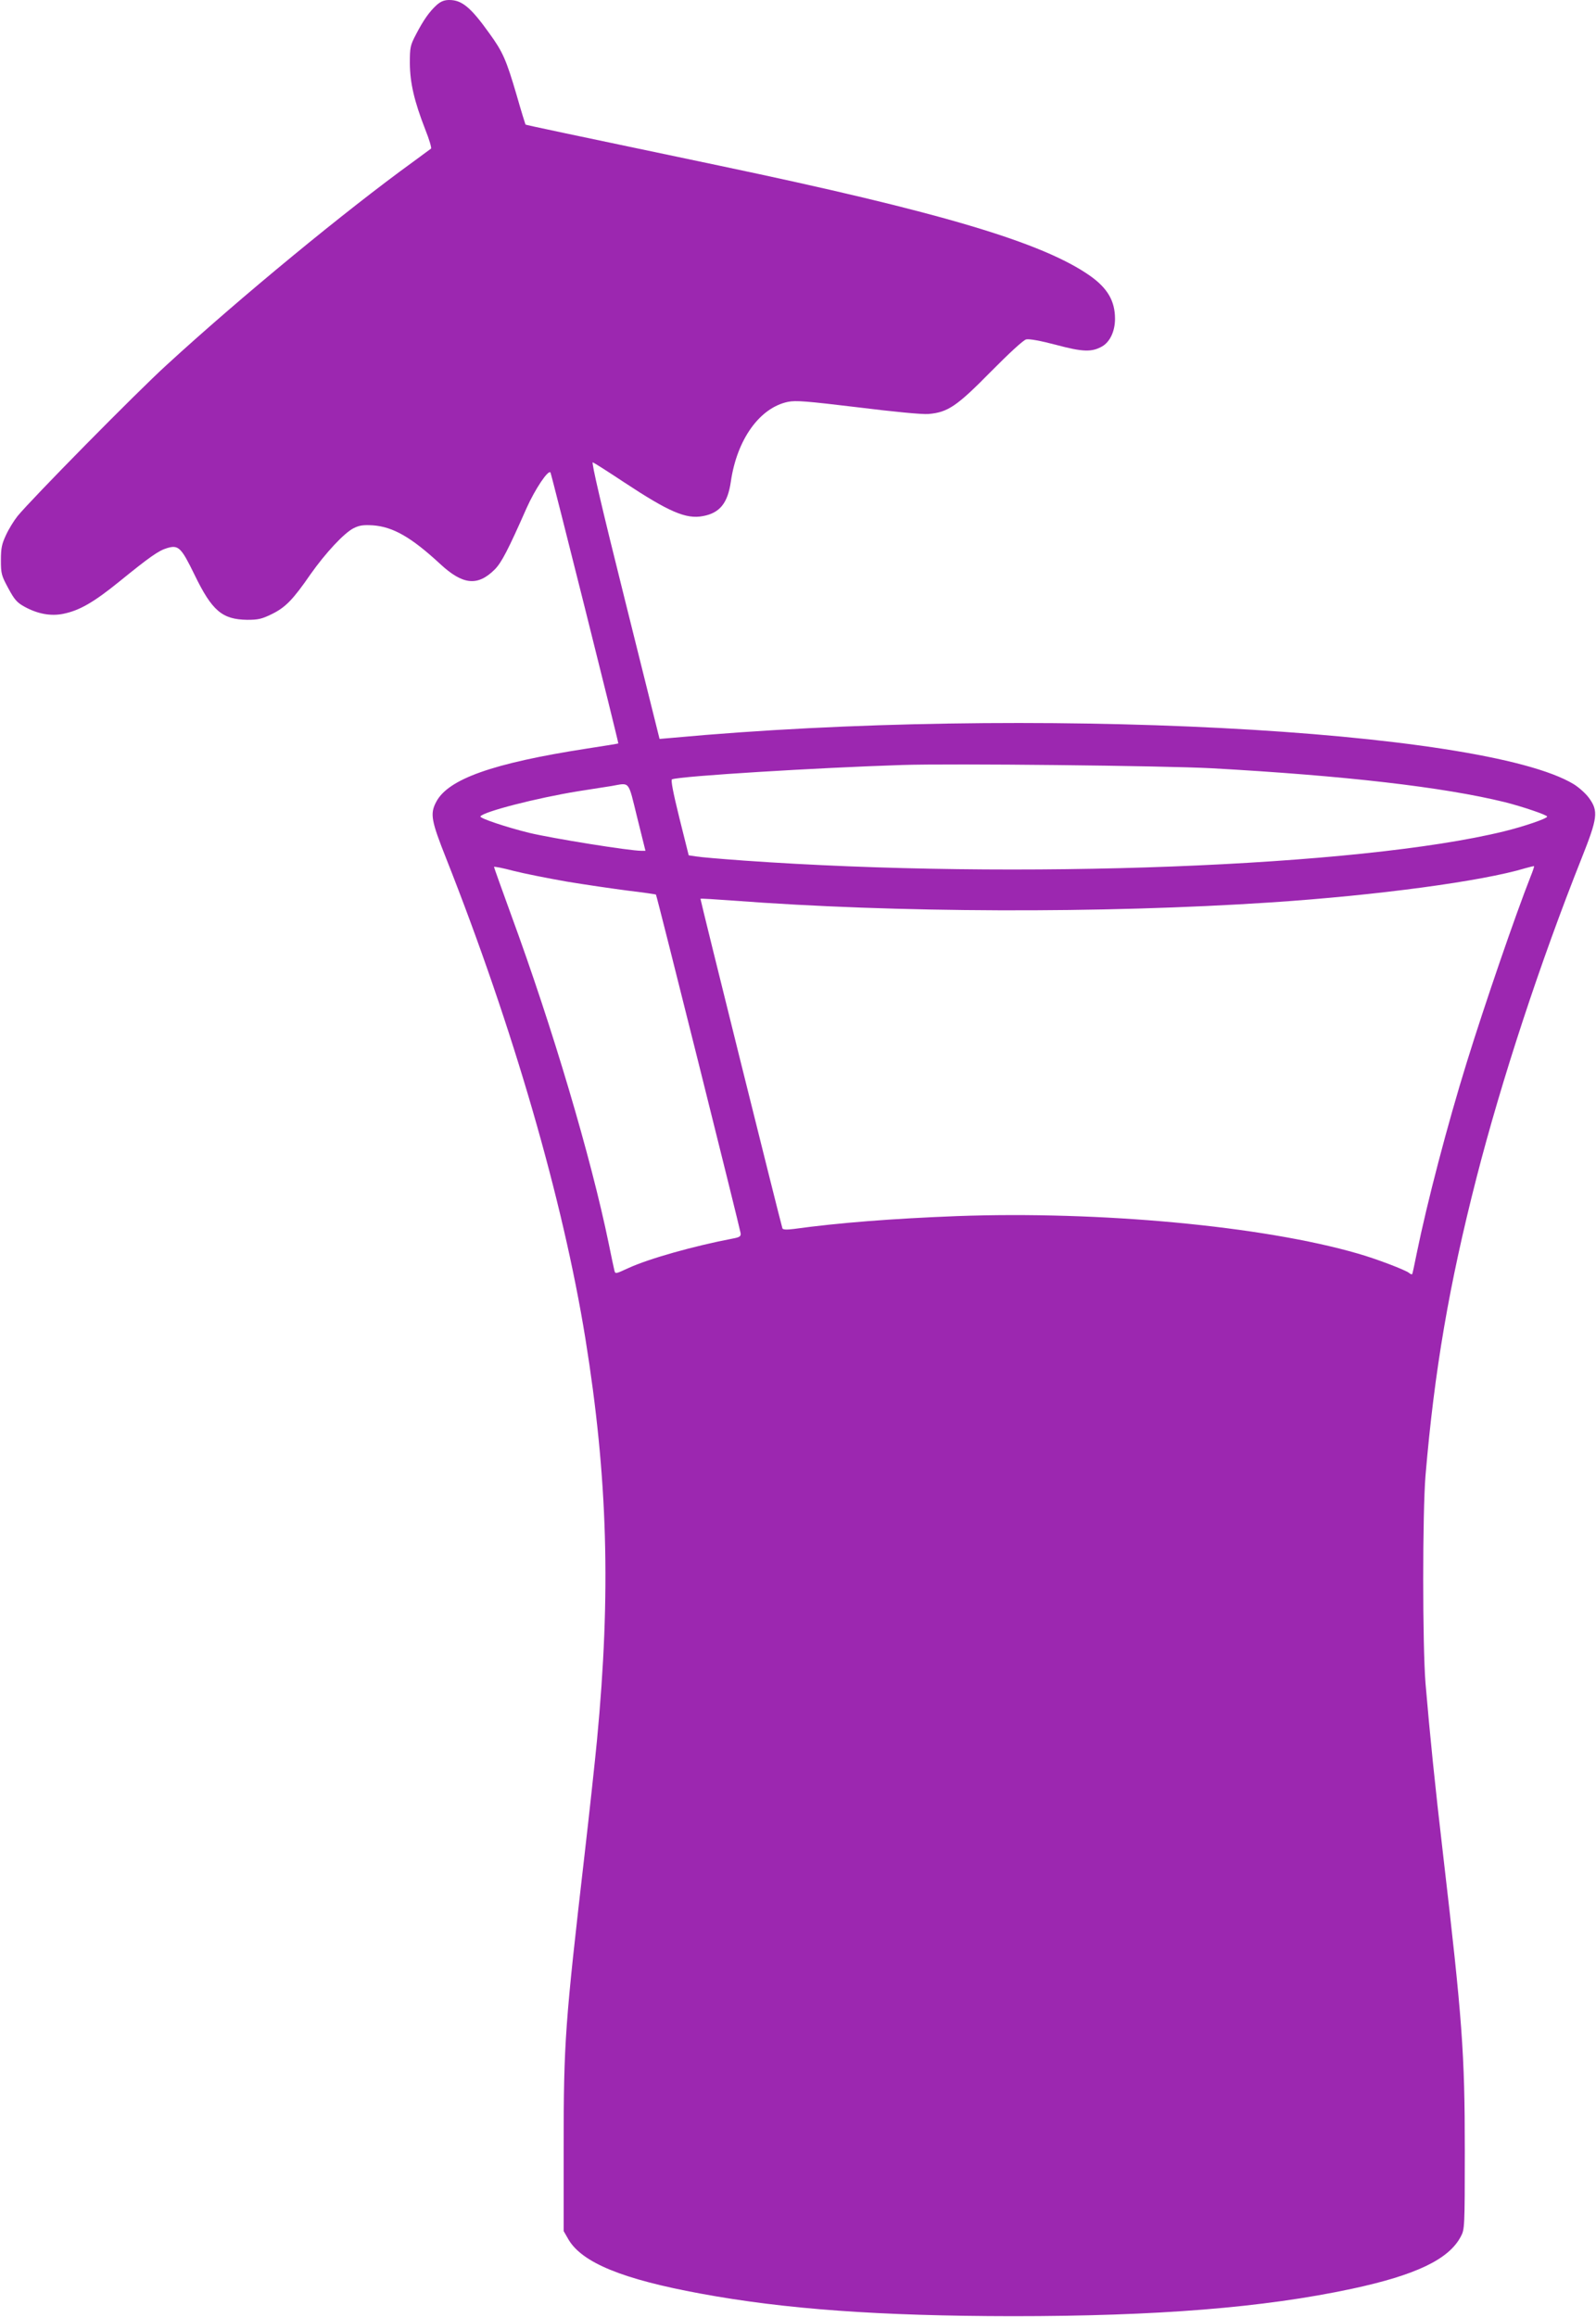 <?xml version="1.0" standalone="no"?>
<!DOCTYPE svg PUBLIC "-//W3C//DTD SVG 20010904//EN"
 "http://www.w3.org/TR/2001/REC-SVG-20010904/DTD/svg10.dtd">
<svg version="1.0" xmlns="http://www.w3.org/2000/svg"
 width="882pt" height="1280pt" viewBox="0 0 882 1280"
 preserveAspectRatio="xMidYMid meet">
<g transform="translate(0,1280) scale(0.1,-0.1)"
fill="#9c27b0" stroke="none">
<path d="M2414 12773 c-41 -37 -74 -84 -115 -163 -32 -61 -34 -71 -34 -160 1
-109 24 -208 85 -365 22 -55 36 -102 32 -106 -4 -3 -50 -37 -102 -75 -371
-269 -949 -744 -1360 -1121 -169 -154 -747 -741 -823 -834 -20 -25 -49 -72
-64 -105 -23 -49 -28 -72 -28 -139 0 -74 3 -85 41 -155 34 -63 48 -79 90 -102
71 -39 144 -53 213 -39 89 18 167 62 310 178 169 137 217 171 264 185 63 19
78 5 152 -147 97 -200 153 -247 291 -249 60 0 80 4 137 32 75 37 116 79 214
221 82 116 184 226 237 253 32 16 53 19 106 16 112 -8 213 -66 372 -213 126
-117 208 -125 303 -30 37 38 73 107 175 338 46 103 119 213 132 197 5 -6 378
-1494 375 -1497 -1 -1 -79 -14 -172 -28 -523 -81 -770 -169 -835 -296 -34 -65
-27 -103 56 -312 370 -936 645 -1885 769 -2651 124 -770 142 -1404 64 -2221
-11 -115 -42 -401 -69 -635 -107 -926 -115 -1032 -115 -1605 l0 -470 27 -47
c76 -128 299 -219 728 -298 470 -87 992 -124 1725 -125 801 0 1388 47 1875
151 355 76 537 163 603 289 21 39 22 49 22 475 0 540 -14 724 -120 1635 -45
384 -73 662 -97 945 -17 209 -17 945 0 1150 49 578 130 1052 282 1645 139 541
351 1187 581 1765 88 221 93 259 41 331 -18 25 -56 59 -85 77 -505 306 -3033
436 -4982 256 l-70 -6 -191 766 c-131 524 -187 766 -178 762 8 -3 85 -52 171
-109 250 -165 344 -206 438 -188 93 17 137 72 154 191 34 233 159 407 315 440
44 9 102 4 386 -30 200 -25 358 -40 391 -37 107 9 157 43 344 233 102 103 180
175 196 179 16 4 78 -7 165 -30 149 -40 198 -41 256 -8 43 26 70 84 70 152 0
98 -41 168 -136 236 -262 185 -826 353 -2051 610 -867 182 -1068 224 -1071
227 -1 2 -24 75 -49 163 -57 194 -76 238 -150 340 -103 144 -152 185 -222 185
-28 0 -47 -8 -69 -27z m4281 -4217 c738 -41 1282 -104 1620 -187 96 -24 235
-71 235 -80 0 -11 -129 -55 -240 -82 -797 -195 -2689 -268 -4200 -161 -124 9
-243 19 -264 23 l-40 6 -52 208 c-35 142 -48 210 -40 212 51 18 802 64 1271
79 269 9 1450 -4 1710 -18z m-3174 -271 l46 -185 -23 0 c-66 0 -489 68 -619
99 -126 31 -276 81 -270 91 16 26 312 102 540 139 72 11 155 24 185 29 103 18
90 34 141 -173z m-390 -355 c102 -17 254 -39 338 -50 84 -10 154 -20 156 -22
5 -5 465 -1846 468 -1871 2 -17 -6 -22 -43 -29 -215 -41 -464 -111 -577 -163
-72 -33 -73 -34 -78 -12 -3 12 -17 78 -31 147 -98 477 -311 1194 -539 1815
-52 143 -95 263 -95 266 0 3 49 -6 108 -22 59 -15 191 -41 293 -59z m5328 29
c-83 -210 -254 -707 -353 -1027 -108 -348 -219 -773 -277 -1057 -12 -60 -23
-112 -25 -114 -2 -2 -10 1 -17 7 -19 16 -181 78 -283 107 -524 152 -1425 236
-2217 207 -359 -14 -653 -37 -900 -71 -40 -5 -60 -4 -63 3 -12 38 -455 1818
-453 1821 2 2 83 -3 179 -10 896 -68 2038 -72 2975 -10 587 39 1167 117 1405
189 25 7 46 12 48 11 1 -1 -7 -27 -19 -56z"/>
</g>
</svg>
